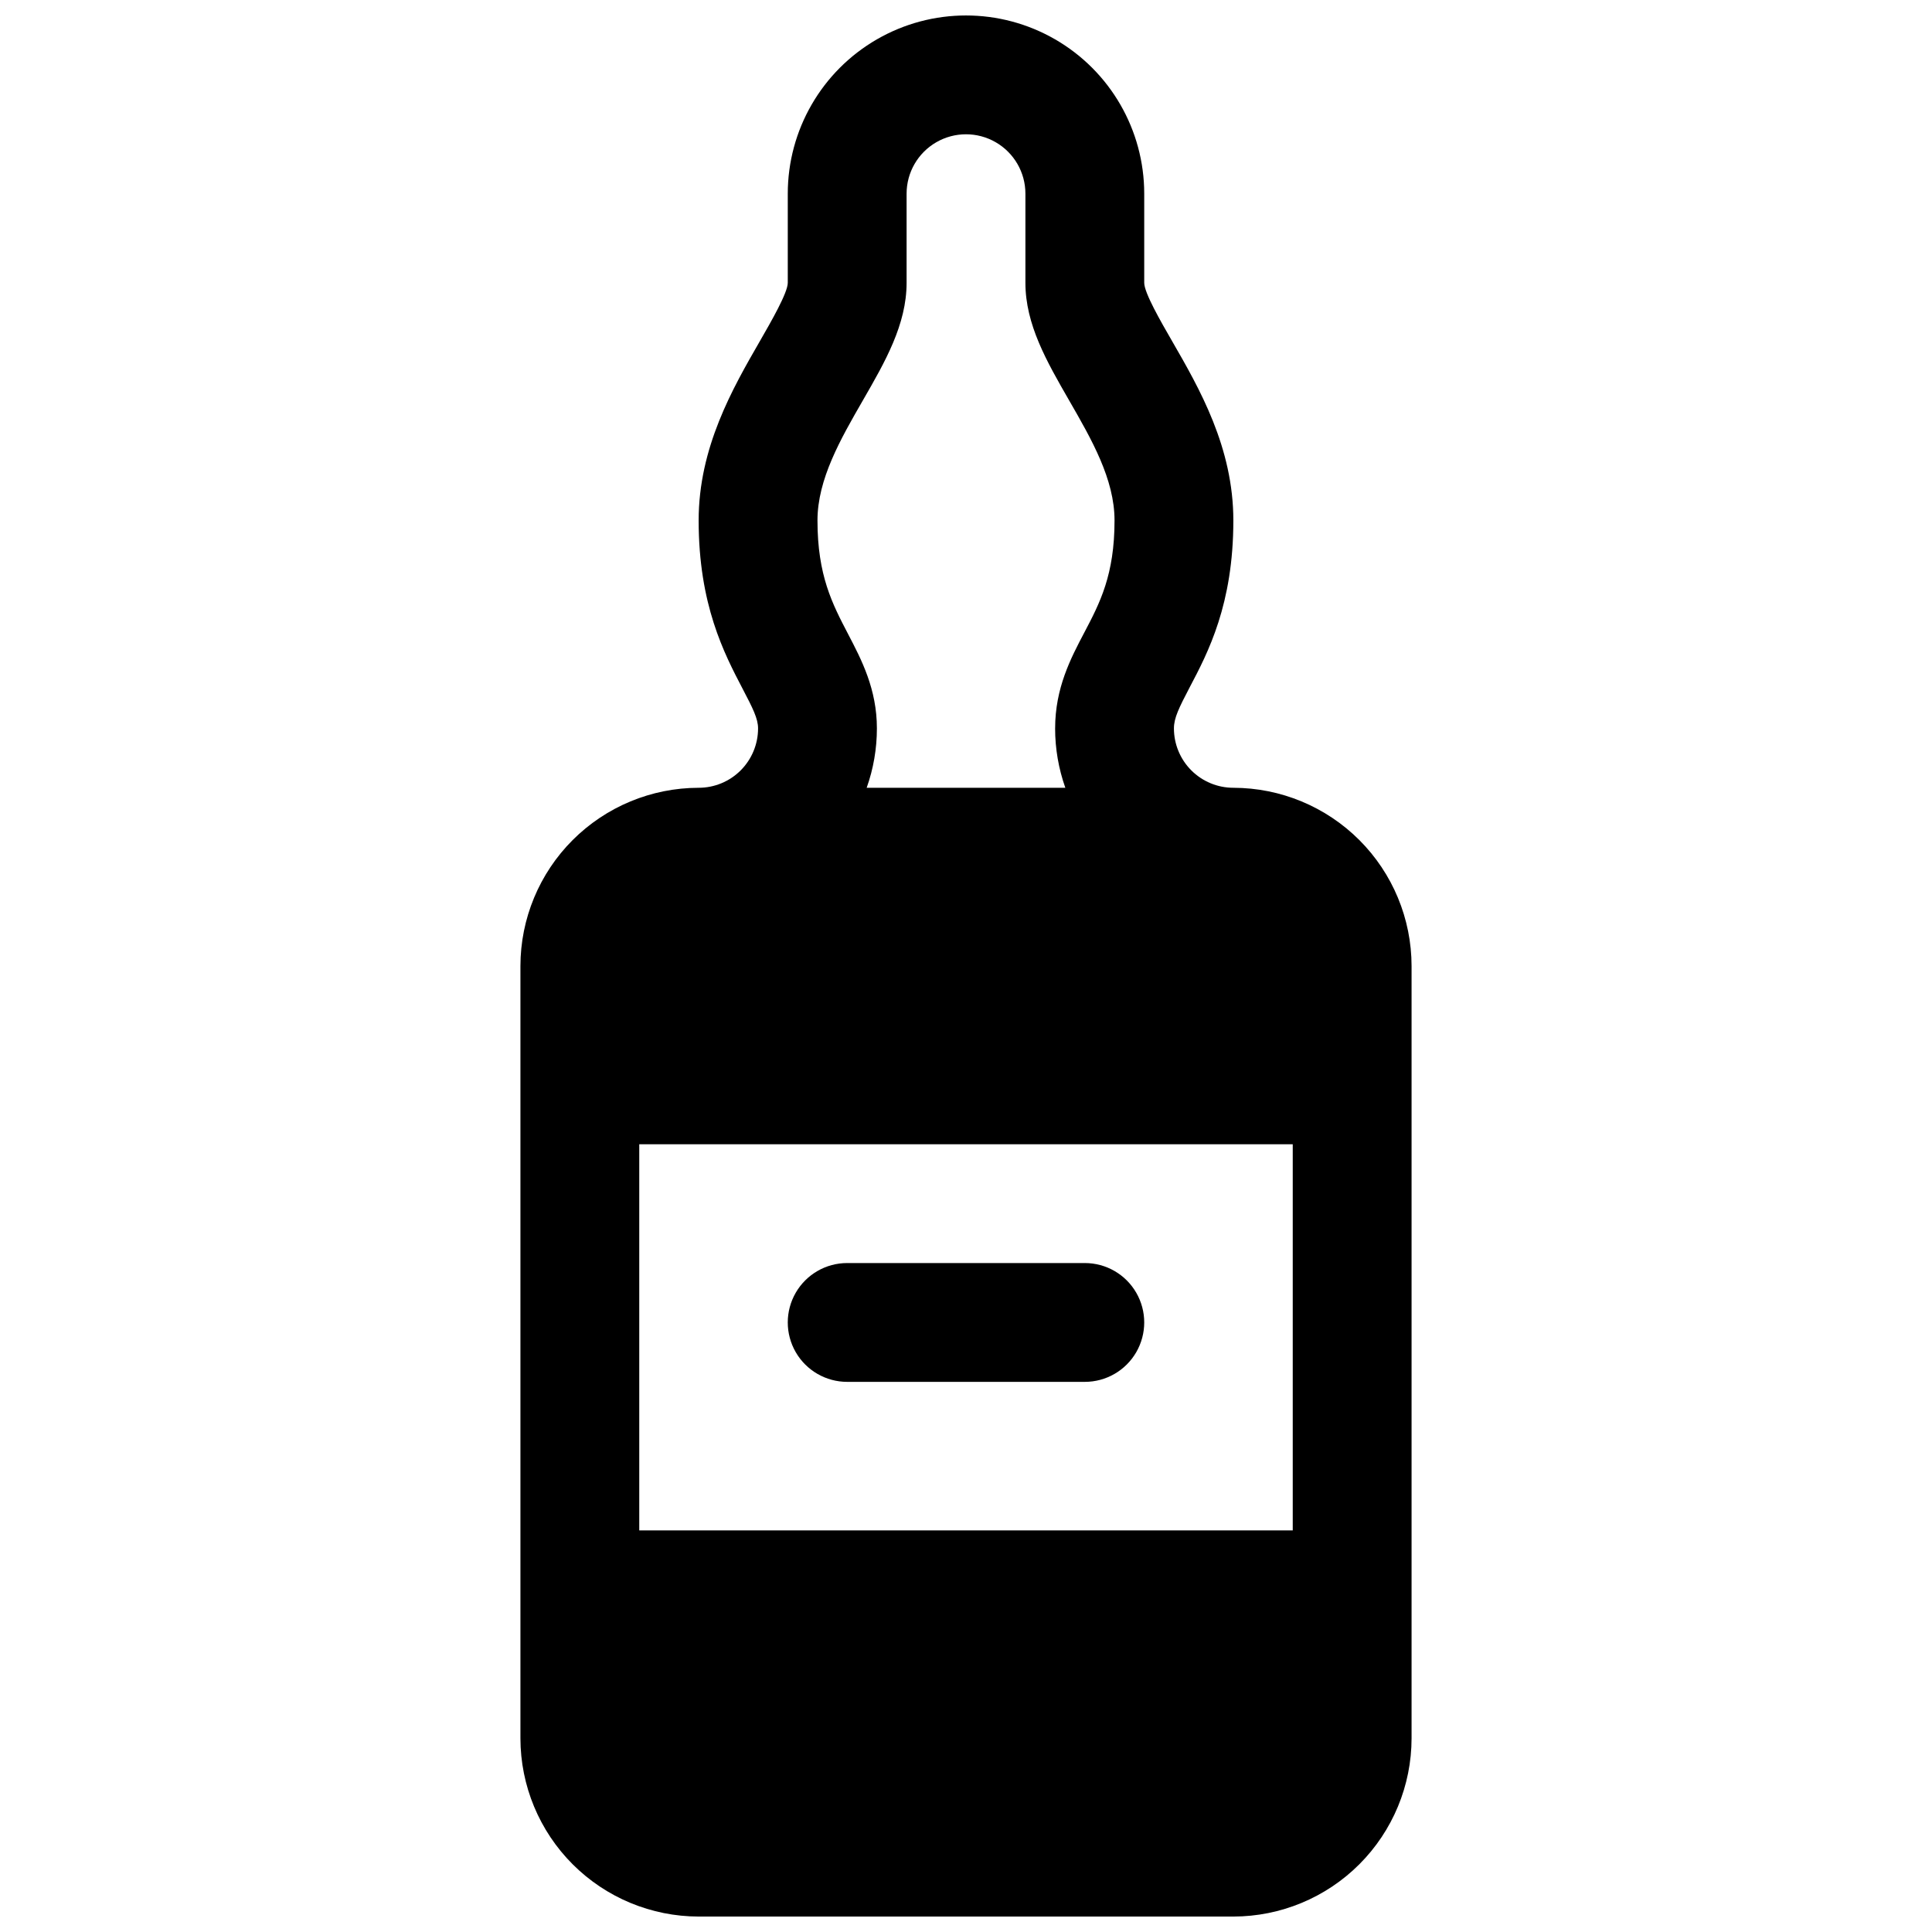 <?xml version="1.0" encoding="UTF-8"?>
<!-- Uploaded to: SVG Repo, www.svgrepo.com, Generator: SVG Repo Mixer Tools -->
<svg width="800px" height="800px" version="1.1" viewBox="144 144 512 512" xmlns="http://www.w3.org/2000/svg">
 <defs>
  <clipPath id="a">
   <path d="m281 148.09h238v503.81h-238z"/>
  </clipPath>
 </defs>
 <path d="m431.49 478.72h-62.977c-5.625 0-10.824 3-13.637 7.871s-2.812 10.875 0 15.746c2.812 4.871 8.012 7.871 13.637 7.871h62.977c5.625 0 10.82-3 13.633-7.871 2.812-4.871 2.812-10.875 0-15.746s-8.008-7.871-13.633-7.871z"/>
 <g clip-path="url(#a)">
  <path d="m470.85 352.77c-4.176 0-8.18-1.656-11.133-4.609s-4.613-6.957-4.613-11.133c0-2.773 1.348-5.461 4.144-10.824 4.922-9.32 11.602-22.09 11.602-44.281 0-19.344-8.992-34.973-16.227-47.516-2.953-5.117-7.391-12.793-7.391-15.457v-23.621c0-16.871-9.004-32.465-23.617-40.902s-32.617-8.438-47.23 0c-14.613 8.438-23.617 24.031-23.617 40.902v23.617c0 2.629-4.449 10.344-7.391 15.457-7.231 12.547-16.227 28.176-16.227 47.52 0 22.309 6.742 35.219 11.672 44.645 2.676 5.125 4.074 7.871 4.074 10.461 0 4.176-1.66 8.18-4.613 11.133-2.949 2.953-6.957 4.609-11.133 4.609-12.52 0.016-24.527 4.996-33.383 13.848-8.855 8.855-13.836 20.863-13.848 33.387v204.67c0.012 12.523 4.992 24.527 13.848 33.383 8.855 8.855 20.863 13.836 33.383 13.848h141.7c12.523-0.012 24.527-4.992 33.383-13.848 8.855-8.855 13.836-20.859 13.848-33.383v-204.67c-0.012-12.523-4.992-24.531-13.848-33.387-8.855-8.852-20.859-13.832-33.383-13.848zm-157.44 94.465h173.18v102.34h-173.18zm55.32-135.25c-4.152-7.961-8.09-15.48-8.09-30.062 0-10.922 6.109-21.539 12.023-31.805 5.918-10.262 11.594-20.129 11.594-31.172v-23.617c0-5.625 3-10.82 7.871-13.633s10.875-2.812 15.746 0 7.871 8.008 7.871 13.633v23.617c0 11.039 5.629 20.82 11.59 31.172 5.965 10.355 12.027 20.883 12.027 31.805 0 14.445-3.879 21.844-7.988 29.668-3.633 6.887-7.754 14.762-7.754 25.438h-0.004c0 5.363 0.918 10.688 2.707 15.742h-52.645c1.793-5.055 2.707-10.379 2.707-15.742 0-10.383-4.062-18.176-7.656-25.043z"/>
 </g>
</svg>